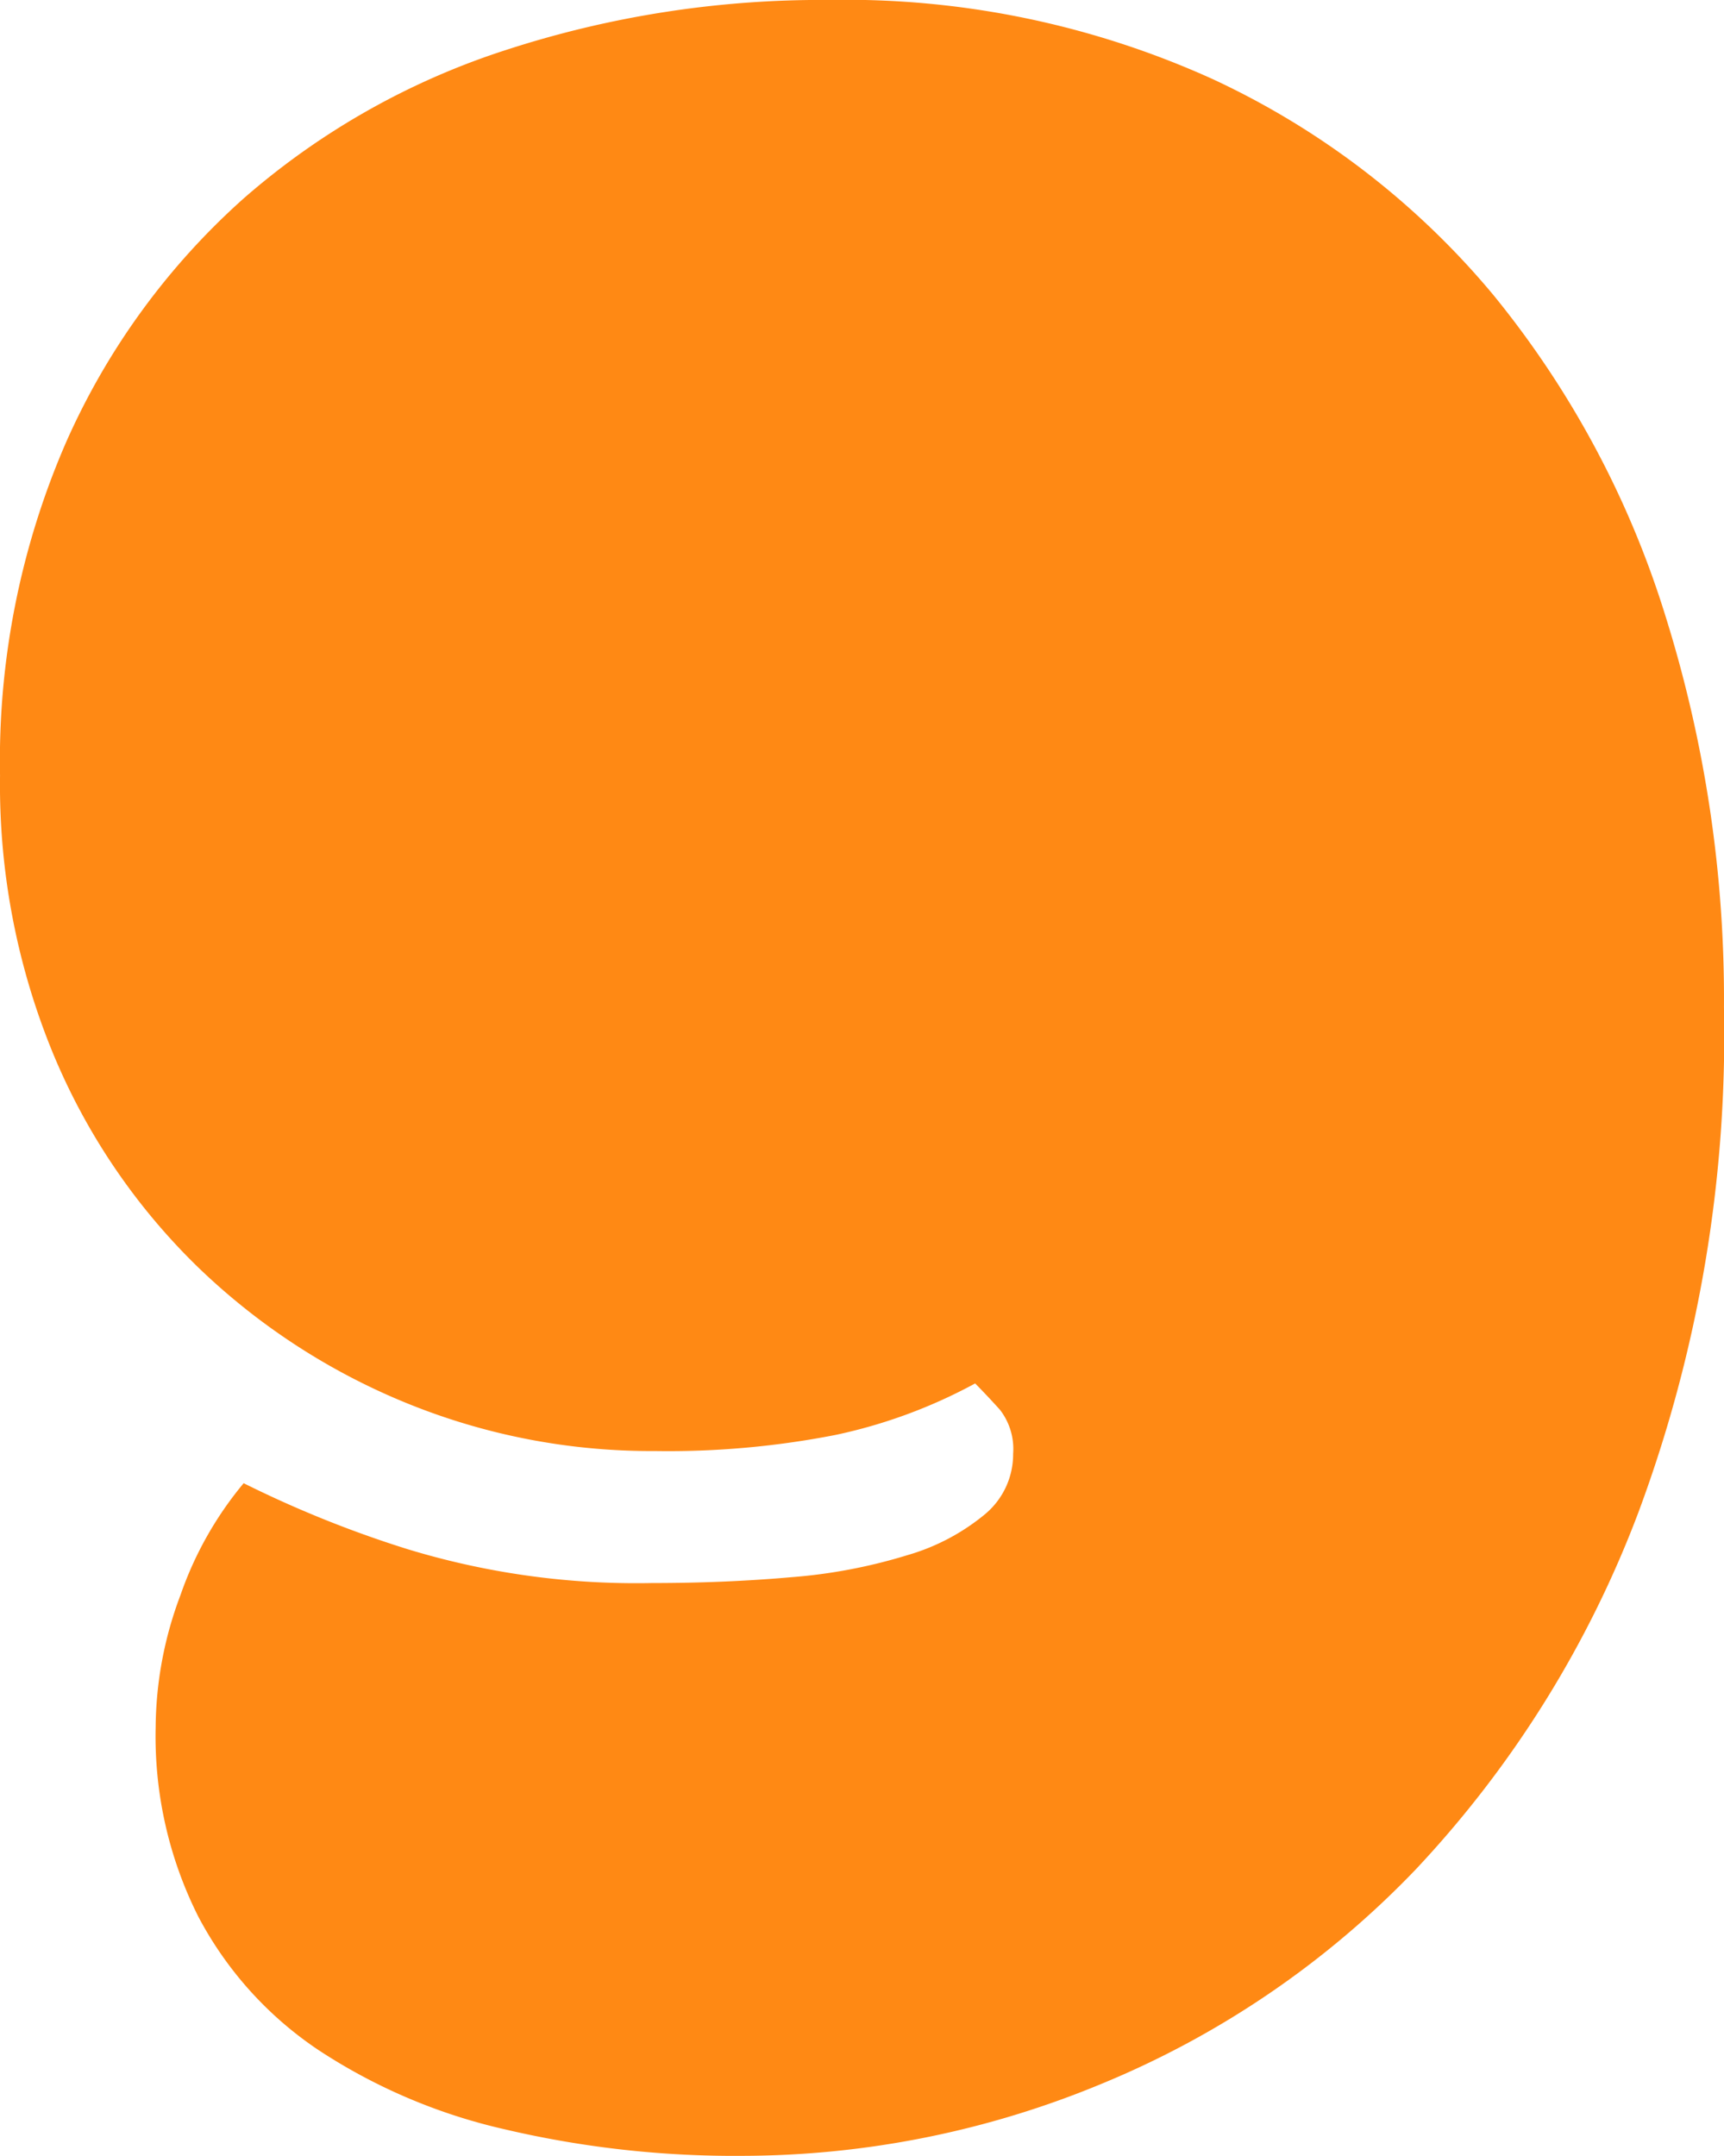 <svg xmlns="http://www.w3.org/2000/svg" width="41.532" height="51.933" viewBox="0 0 41.532 51.933">
  <path id="Tracé_552" data-name="Tracé 552" d="M204.295,33.325a12.467,12.467,0,0,1-3.36,1.239,20.954,20.954,0,0,1-4.352.388,15.6,15.6,0,0,1-6.014-1.167,15.843,15.843,0,0,1-5.024-3.29,15.383,15.383,0,0,1-3.466-5.129,16.986,16.986,0,0,1-1.273-6.687,19.211,19.211,0,0,1,1.593-8.03,17.182,17.182,0,0,1,4.28-5.872A17.976,17.976,0,0,1,193.01,1.2,24.551,24.551,0,0,1,200.757,0a21.412,21.412,0,0,1,9.268,1.909,19.463,19.463,0,0,1,6.758,5.2,22.928,22.928,0,0,1,4.138,7.712,30.8,30.8,0,0,1,1.415,9.445A32.964,32.964,0,0,1,220.286,36.4a25.9,25.9,0,0,1-5.377,8.632,22.138,22.138,0,0,1-7.572,5.164,22.65,22.65,0,0,1-8.632,1.733,24.229,24.229,0,0,1-5.731-.637,13.664,13.664,0,0,1-4.493-1.909,8.814,8.814,0,0,1-2.9-3.219,9.654,9.654,0,0,1-1.026-4.564,9.139,9.139,0,0,1,.6-3.184,8.588,8.588,0,0,1,1.52-2.689,26.73,26.73,0,0,0,3.962,1.593,18.891,18.891,0,0,0,5.872.812q1.767,0,3.361-.141a12.84,12.84,0,0,0,2.795-.531,5.177,5.177,0,0,0,1.875-.991,1.88,1.88,0,0,0,.672-1.451,1.542,1.542,0,0,0-.318-1.06c-.213-.236-.414-.449-.6-.637" transform="translate(-180.805 -0.001)" fill="#ff8914"/>
</svg>
